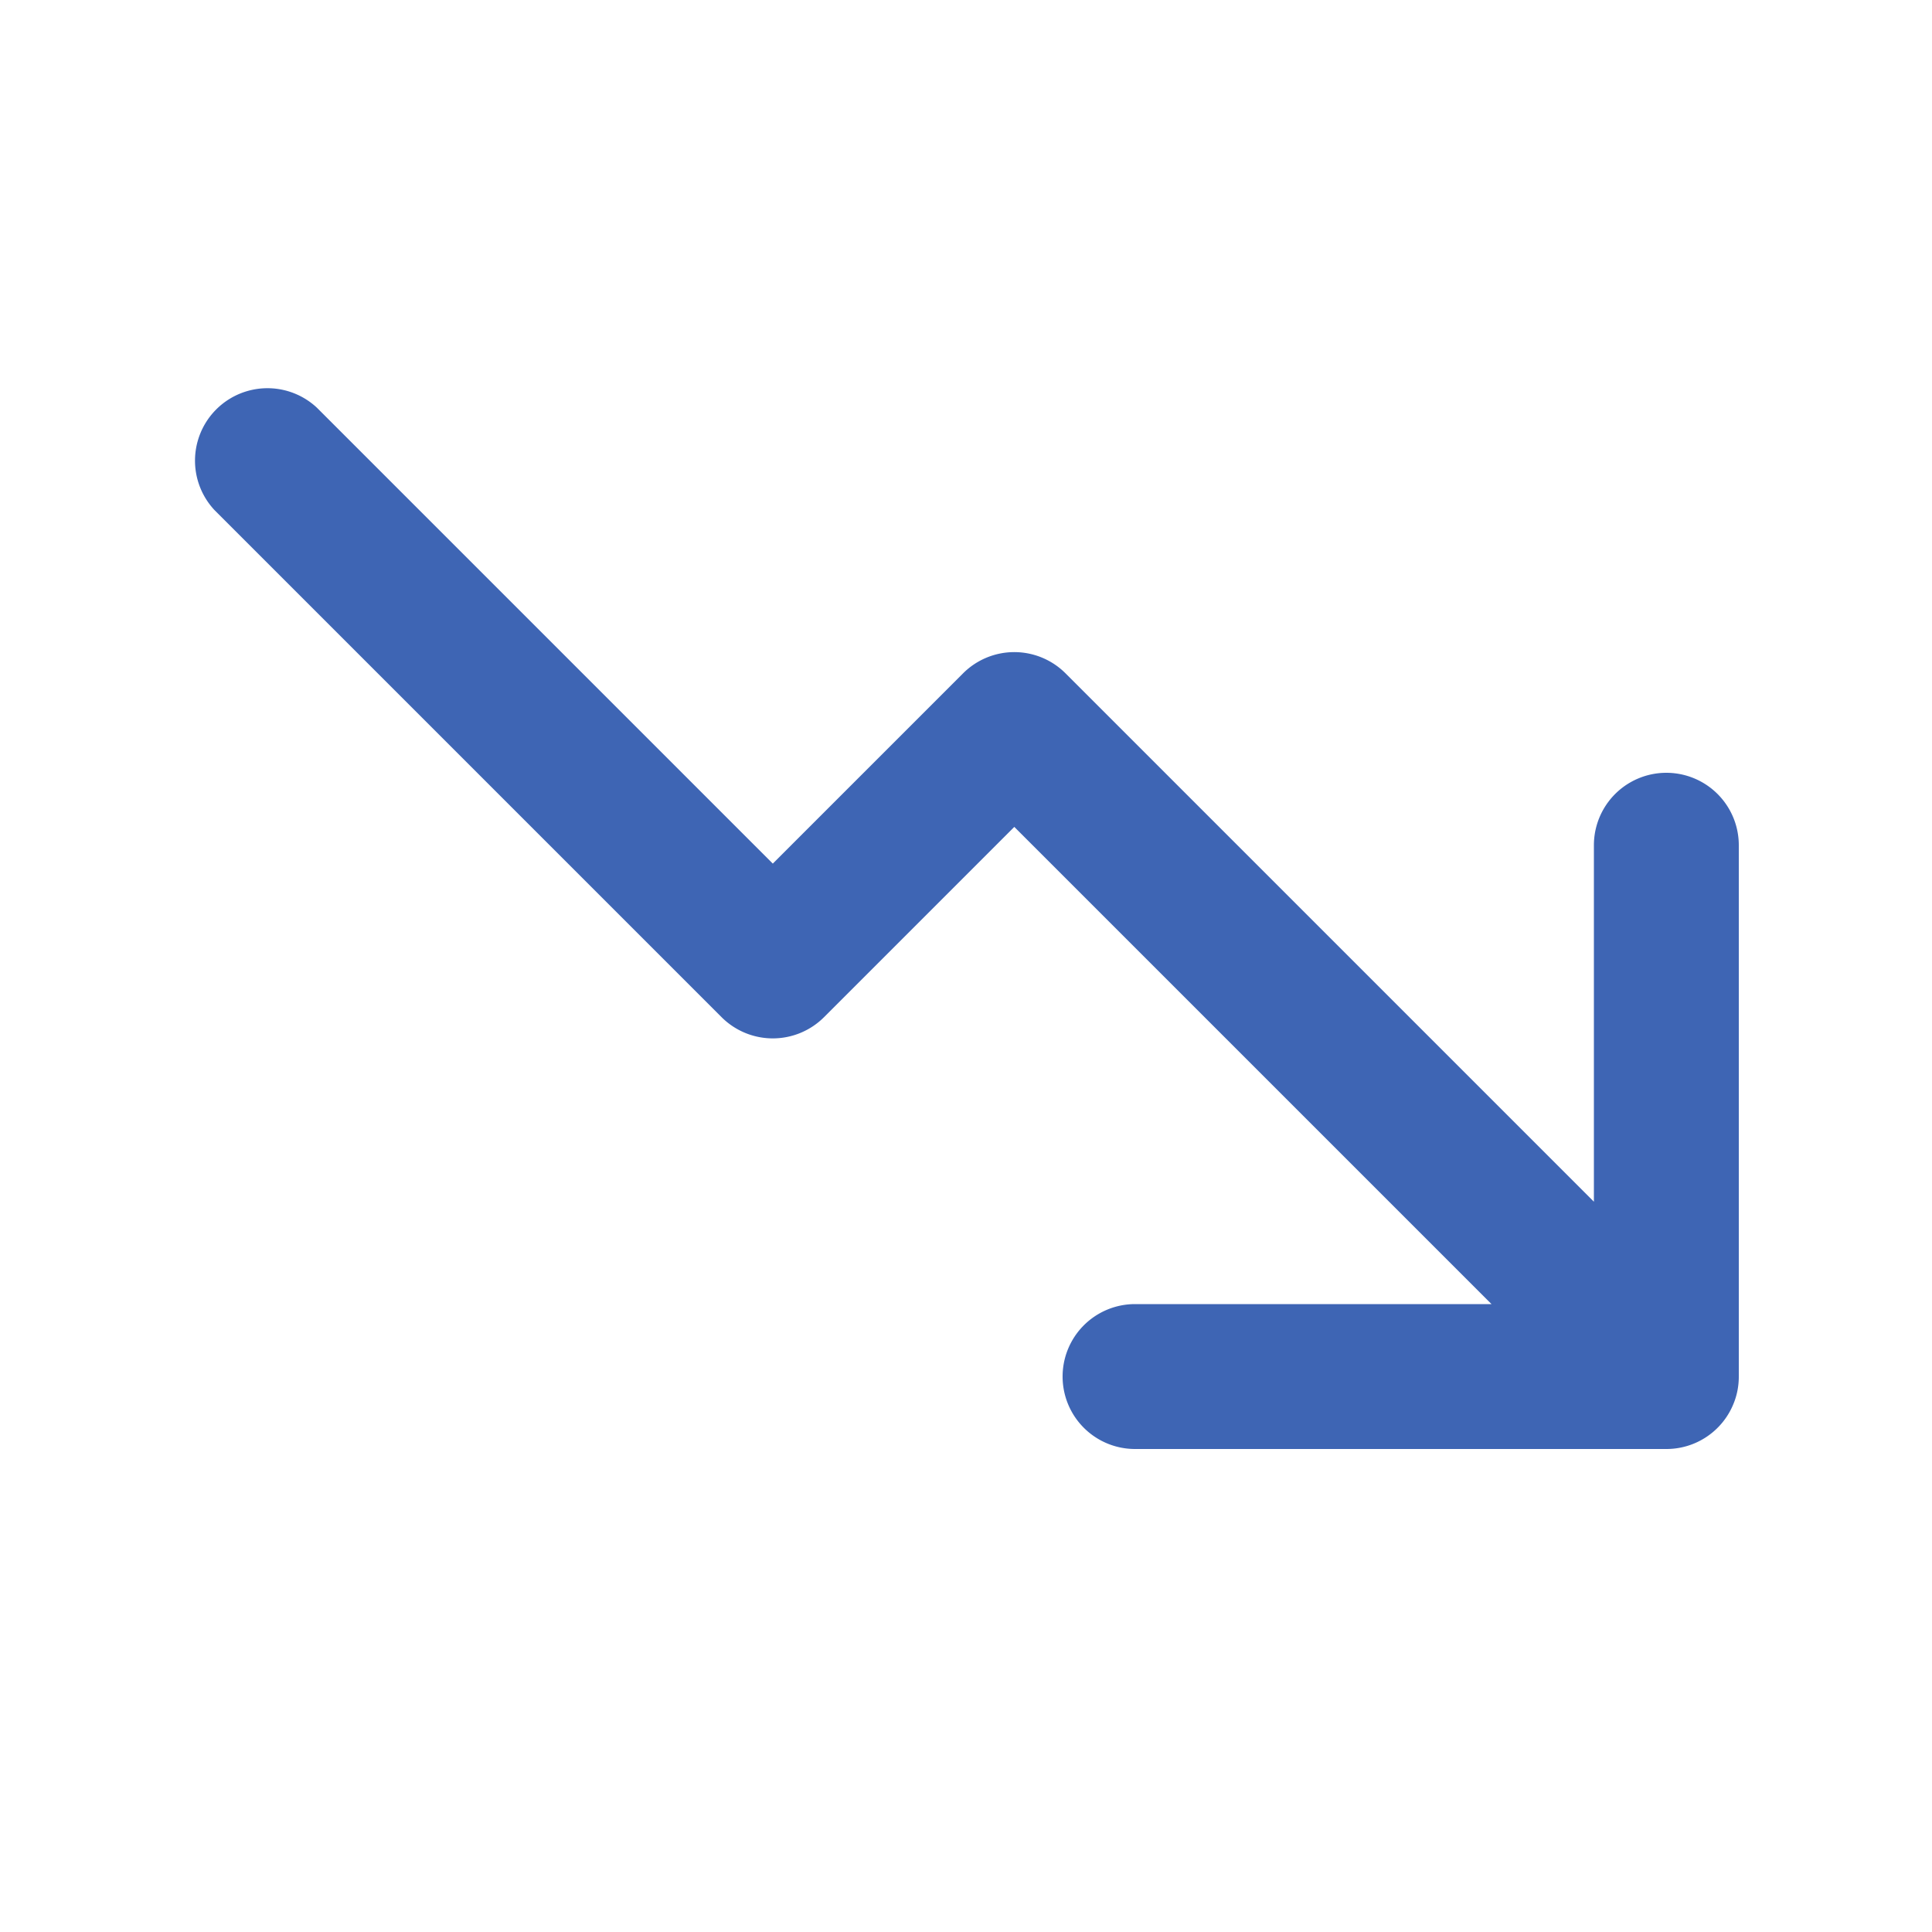 <svg width="20" height="20" fill="none" xmlns="http://www.w3.org/2000/svg"><path d="M17.943 14.537a.747.747 0 01-.161.242l-.002.001-.001.002a.748.748 0 01-.529.218h-5.5a.75.75 0 010-1.5h3.69L10.5 8.56l-1.97 1.97a.75.75 0 01-1.06 0L2.22 5.28a.75.75 0 011.06-1.06L8 8.94l1.97-1.97a.75.75 0 011.06 0l5.47 5.47V8.75a.75.75 0 011.5 0v5.5c0 .102-.02.199-.057.287z" fill="#3E65B4"/></svg>